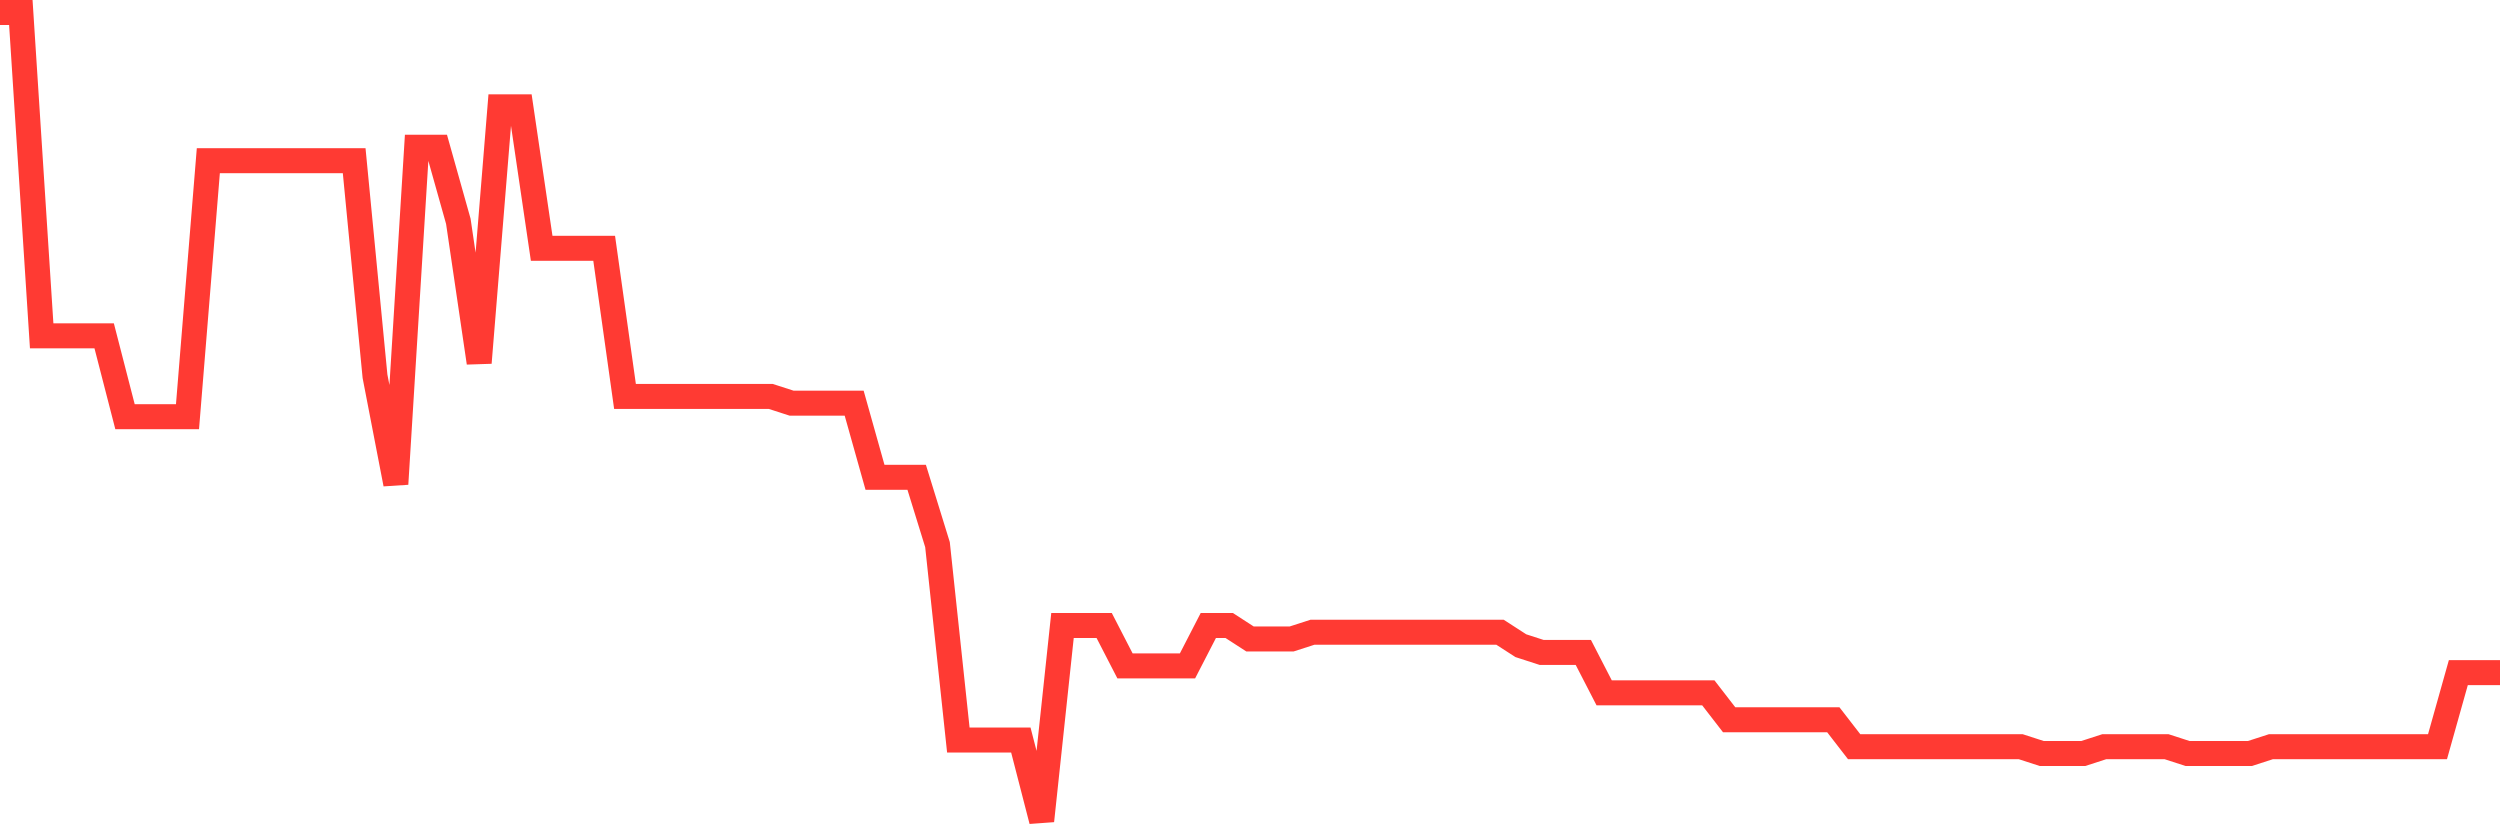 <svg
  xmlns="http://www.w3.org/2000/svg"
  xmlns:xlink="http://www.w3.org/1999/xlink"
  width="120"
  height="40"
  viewBox="0 0 120 40"
  preserveAspectRatio="none"
>
  <polyline
    points="0,0.6 1,0.6 2,16.12 3,16.12 4,16.12 5,16.12 6,20 7,20 8,20 9,20 10,7.713 11,7.713 12,7.713 13,7.713 14,7.713 15,7.713 16,7.713 17,7.713 18,18.06 19,23.233 20,7.067 21,7.067 22,10.623 23,17.413 24,5.127 25,5.127 26,11.917 27,11.917 28,11.917 29,11.917 30,19.03 31,19.03 32,19.03 33,19.03 34,19.03 35,19.03 36,19.03 37,19.03 38,19.353 39,19.353 40,19.353 41,19.353 42,22.91 43,22.91 44,22.91 45,26.143 46,35.52 47,35.52 48,35.52 49,35.52 50,39.4 51,30.023 52,30.023 53,30.023 54,31.963 55,31.963 56,31.963 57,31.963 58,30.023 59,30.023 60,30.67 61,30.67 62,30.67 63,30.347 64,30.347 65,30.347 66,30.347 67,30.347 68,30.347 69,30.347 70,30.347 71,30.347 72,30.347 73,30.993 74,31.317 75,31.317 76,31.317 77,33.257 78,33.257 79,33.257 80,33.257 81,33.257 82,33.257 83,34.55 84,34.55 85,34.55 86,34.55 87,34.55 88,34.55 89,35.843 90,35.843 91,35.843 92,35.843 93,35.843 94,35.843 95,35.843 96,35.843 97,35.843 98,36.167 99,36.167 100,36.167 101,35.843 102,35.843 103,35.843 104,35.843 105,36.167 106,36.167 107,36.167 108,36.167 109,35.843 110,35.843 111,35.843 112,35.843 113,35.843 114,35.843 115,35.843 116,35.843 117,35.843 118,32.287 119,32.287 120,32.287"
    fill="none"
    stroke="#ff3a33"
    stroke-width="1.2"
  >
  </polyline>
</svg>